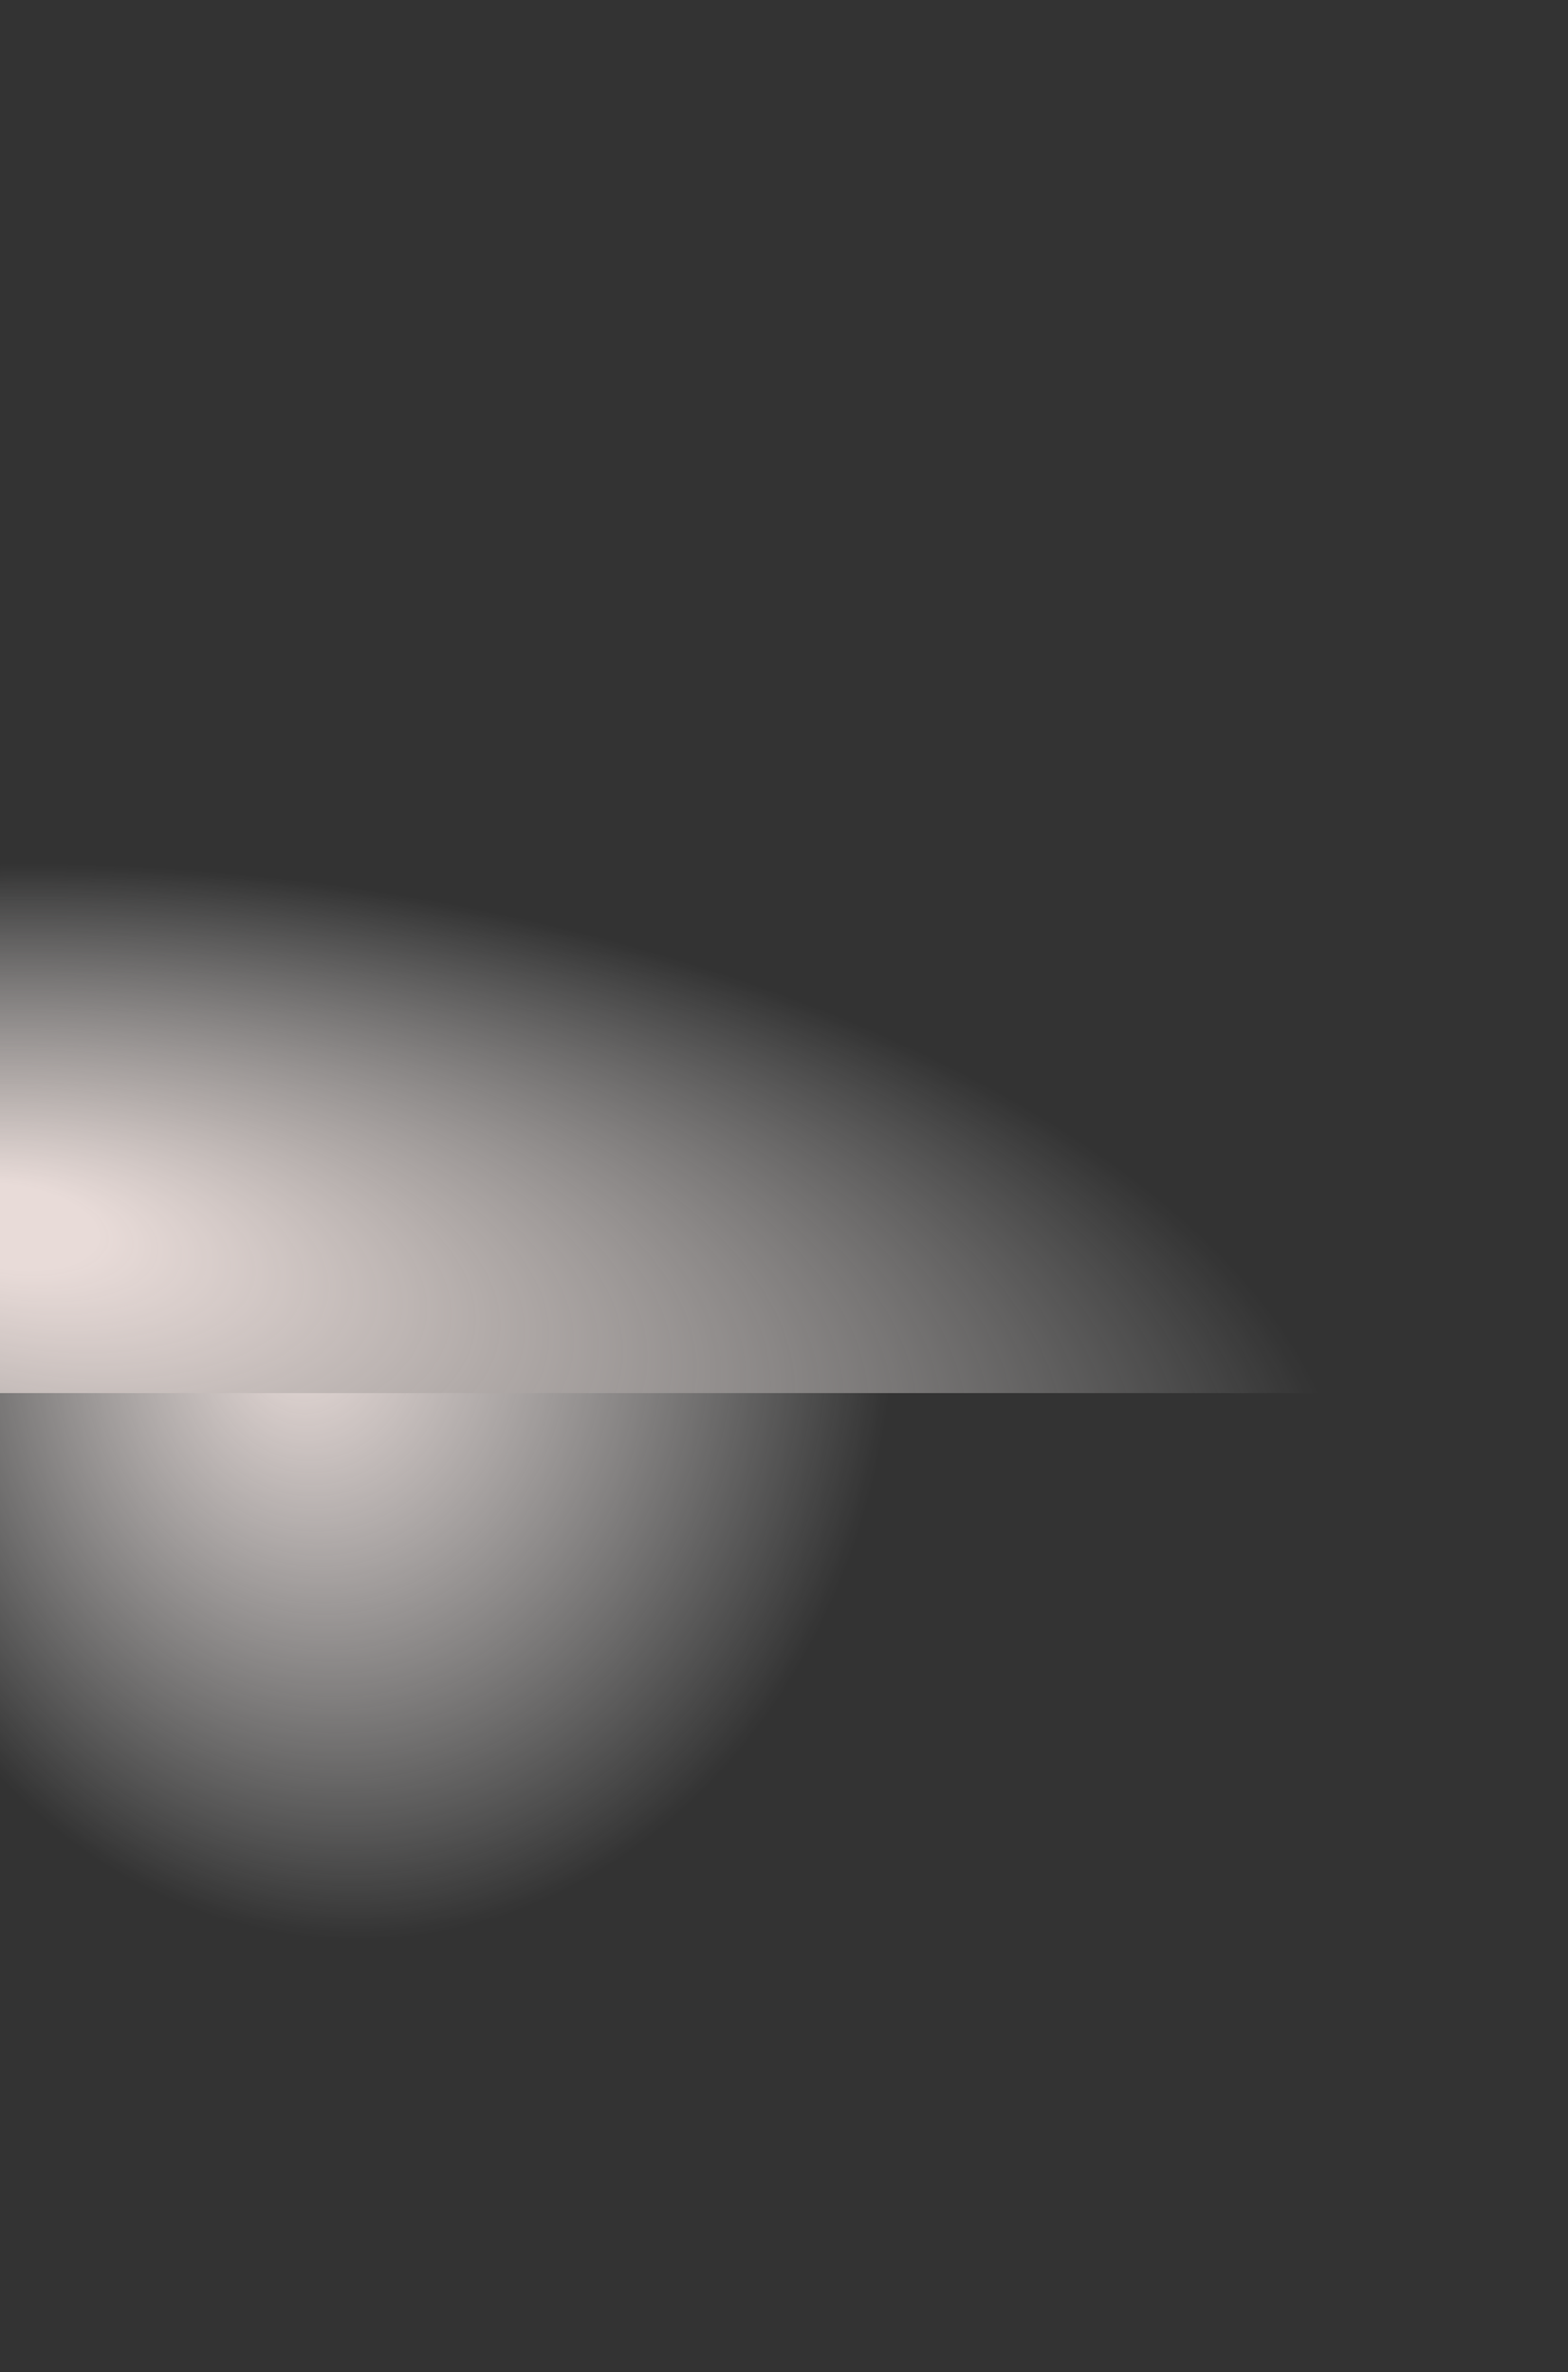 <?xml version="1.0" encoding="utf-8"?>
<!-- Generator: Adobe Illustrator 27.0.1, SVG Export Plug-In . SVG Version: 6.00 Build 0)  -->
<svg version="1.1" id="レイヤー_1" xmlns="http://www.w3.org/2000/svg" xmlns:xlink="http://www.w3.org/1999/xlink" x="0px"
	 y="0px" viewBox="0 0 750 1134" style="enable-background:new 0 0 750 1134;" xml:space="preserve">
<rect x="0" y="0" width="750" height="1134" fill="#333333" stroke="none"/>
<style type="text/css">
	.st0{fill:url(#SVGID_1_);}
	.st1{fill:url(#SVGID_00000165941978806843945460000013707749920566048434_);}
</style>
<g>
	
		<radialGradient id="SVGID_1_" cx="126.078" cy="606.578" r="516.562" fx="-9.093" fy="759.122" gradientTransform="matrix(0.999 0.109 6.108592e-03 -0.48 -1.825 944.806)" gradientUnits="userSpaceOnUse">
		<stop  offset="0.081" style="stop-color:#E8DBD8"/>
		<stop  offset="0.369" style="stop-color:#ECE2DF;stop-opacity:0.686"/>
		<stop  offset="0.791" style="stop-color:#F8F4F3;stop-opacity:0.228"/>
		<stop  offset="1" style="stop-color:#FFFFFF;stop-opacity:0"/>
	</radialGradient>
	<rect y="0" class="st0" width="750" height="666"/>
	
		<radialGradient id="SVGID_00000173856067194556075130000013152237538862968452_" cx="141.337" cy="422.569" r="224.697" fx="116.001" fy="410.586" gradientTransform="matrix(1.669 0 0 -1.976 -51.513 1450.696)" gradientUnits="userSpaceOnUse">
		<stop  offset="0" style="stop-color:#E8DBD8"/>
		<stop  offset="0.685" style="stop-color:#FFFFFF;stop-opacity:0"/>
	</radialGradient>
	<rect y="666" style="fill:url(#SVGID_00000173856067194556075130000013152237538862968452_);" width="750" height="468"/>
</g>
</svg>
